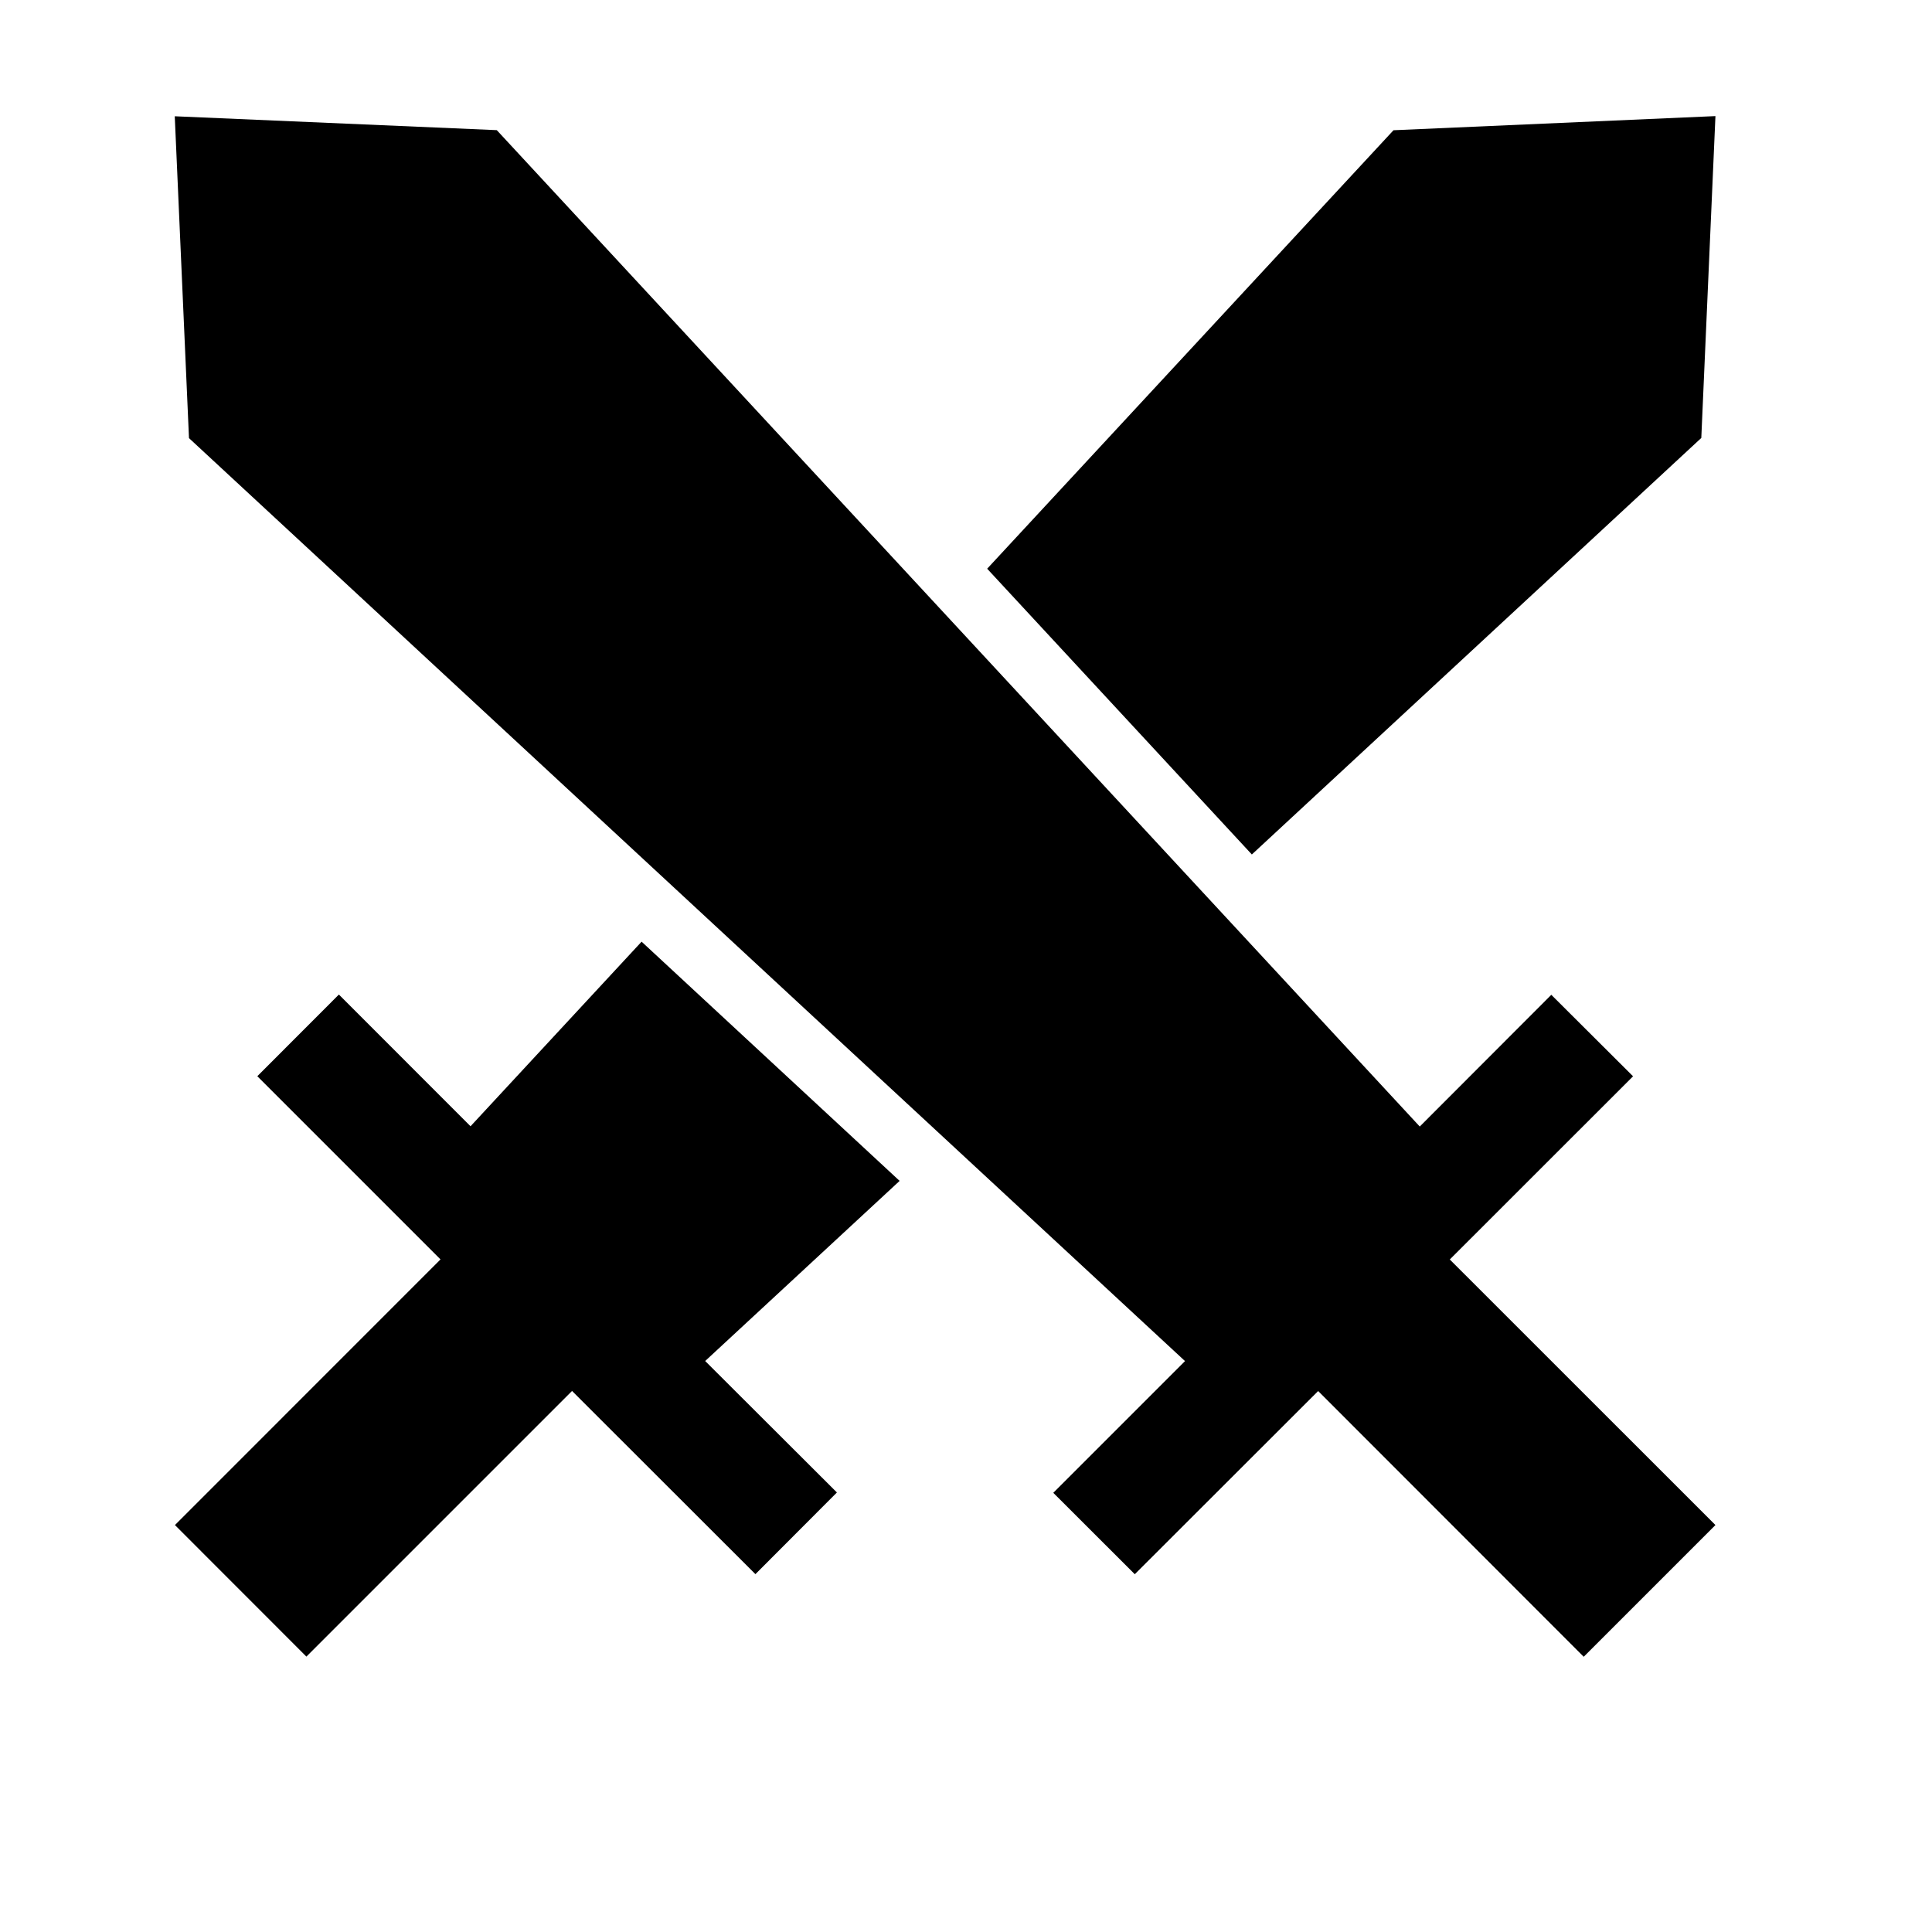 <svg viewBox="0 0 22 22" xmlns="http://www.w3.org/2000/svg">
    <path
      fill="currentColor"
      d="M11.241 6.476l3.014 3.254 5.118-4.743.161-3.665-3.666.161-4.627 4.993zm-3.935 4.247l-1.948 2.102-1.499-1.5-.929.93 2.086 2.086-3.024 3.025 1.497 1.498 3.025-3.025 2.088 2.086.928-.93-1.5-1.497 2.214-2.051-2.938-2.724zm11.29 1.533l-.931-.928-1.498 1.5L5.657 1.482 1.99 1.324l.162 3.665 11.342 10.51-1.5 1.5.928.927 2.088-2.086 3.024 3.026 1.5-1.5-3.025-3.024 2.087-2.086z"/>
</svg>
